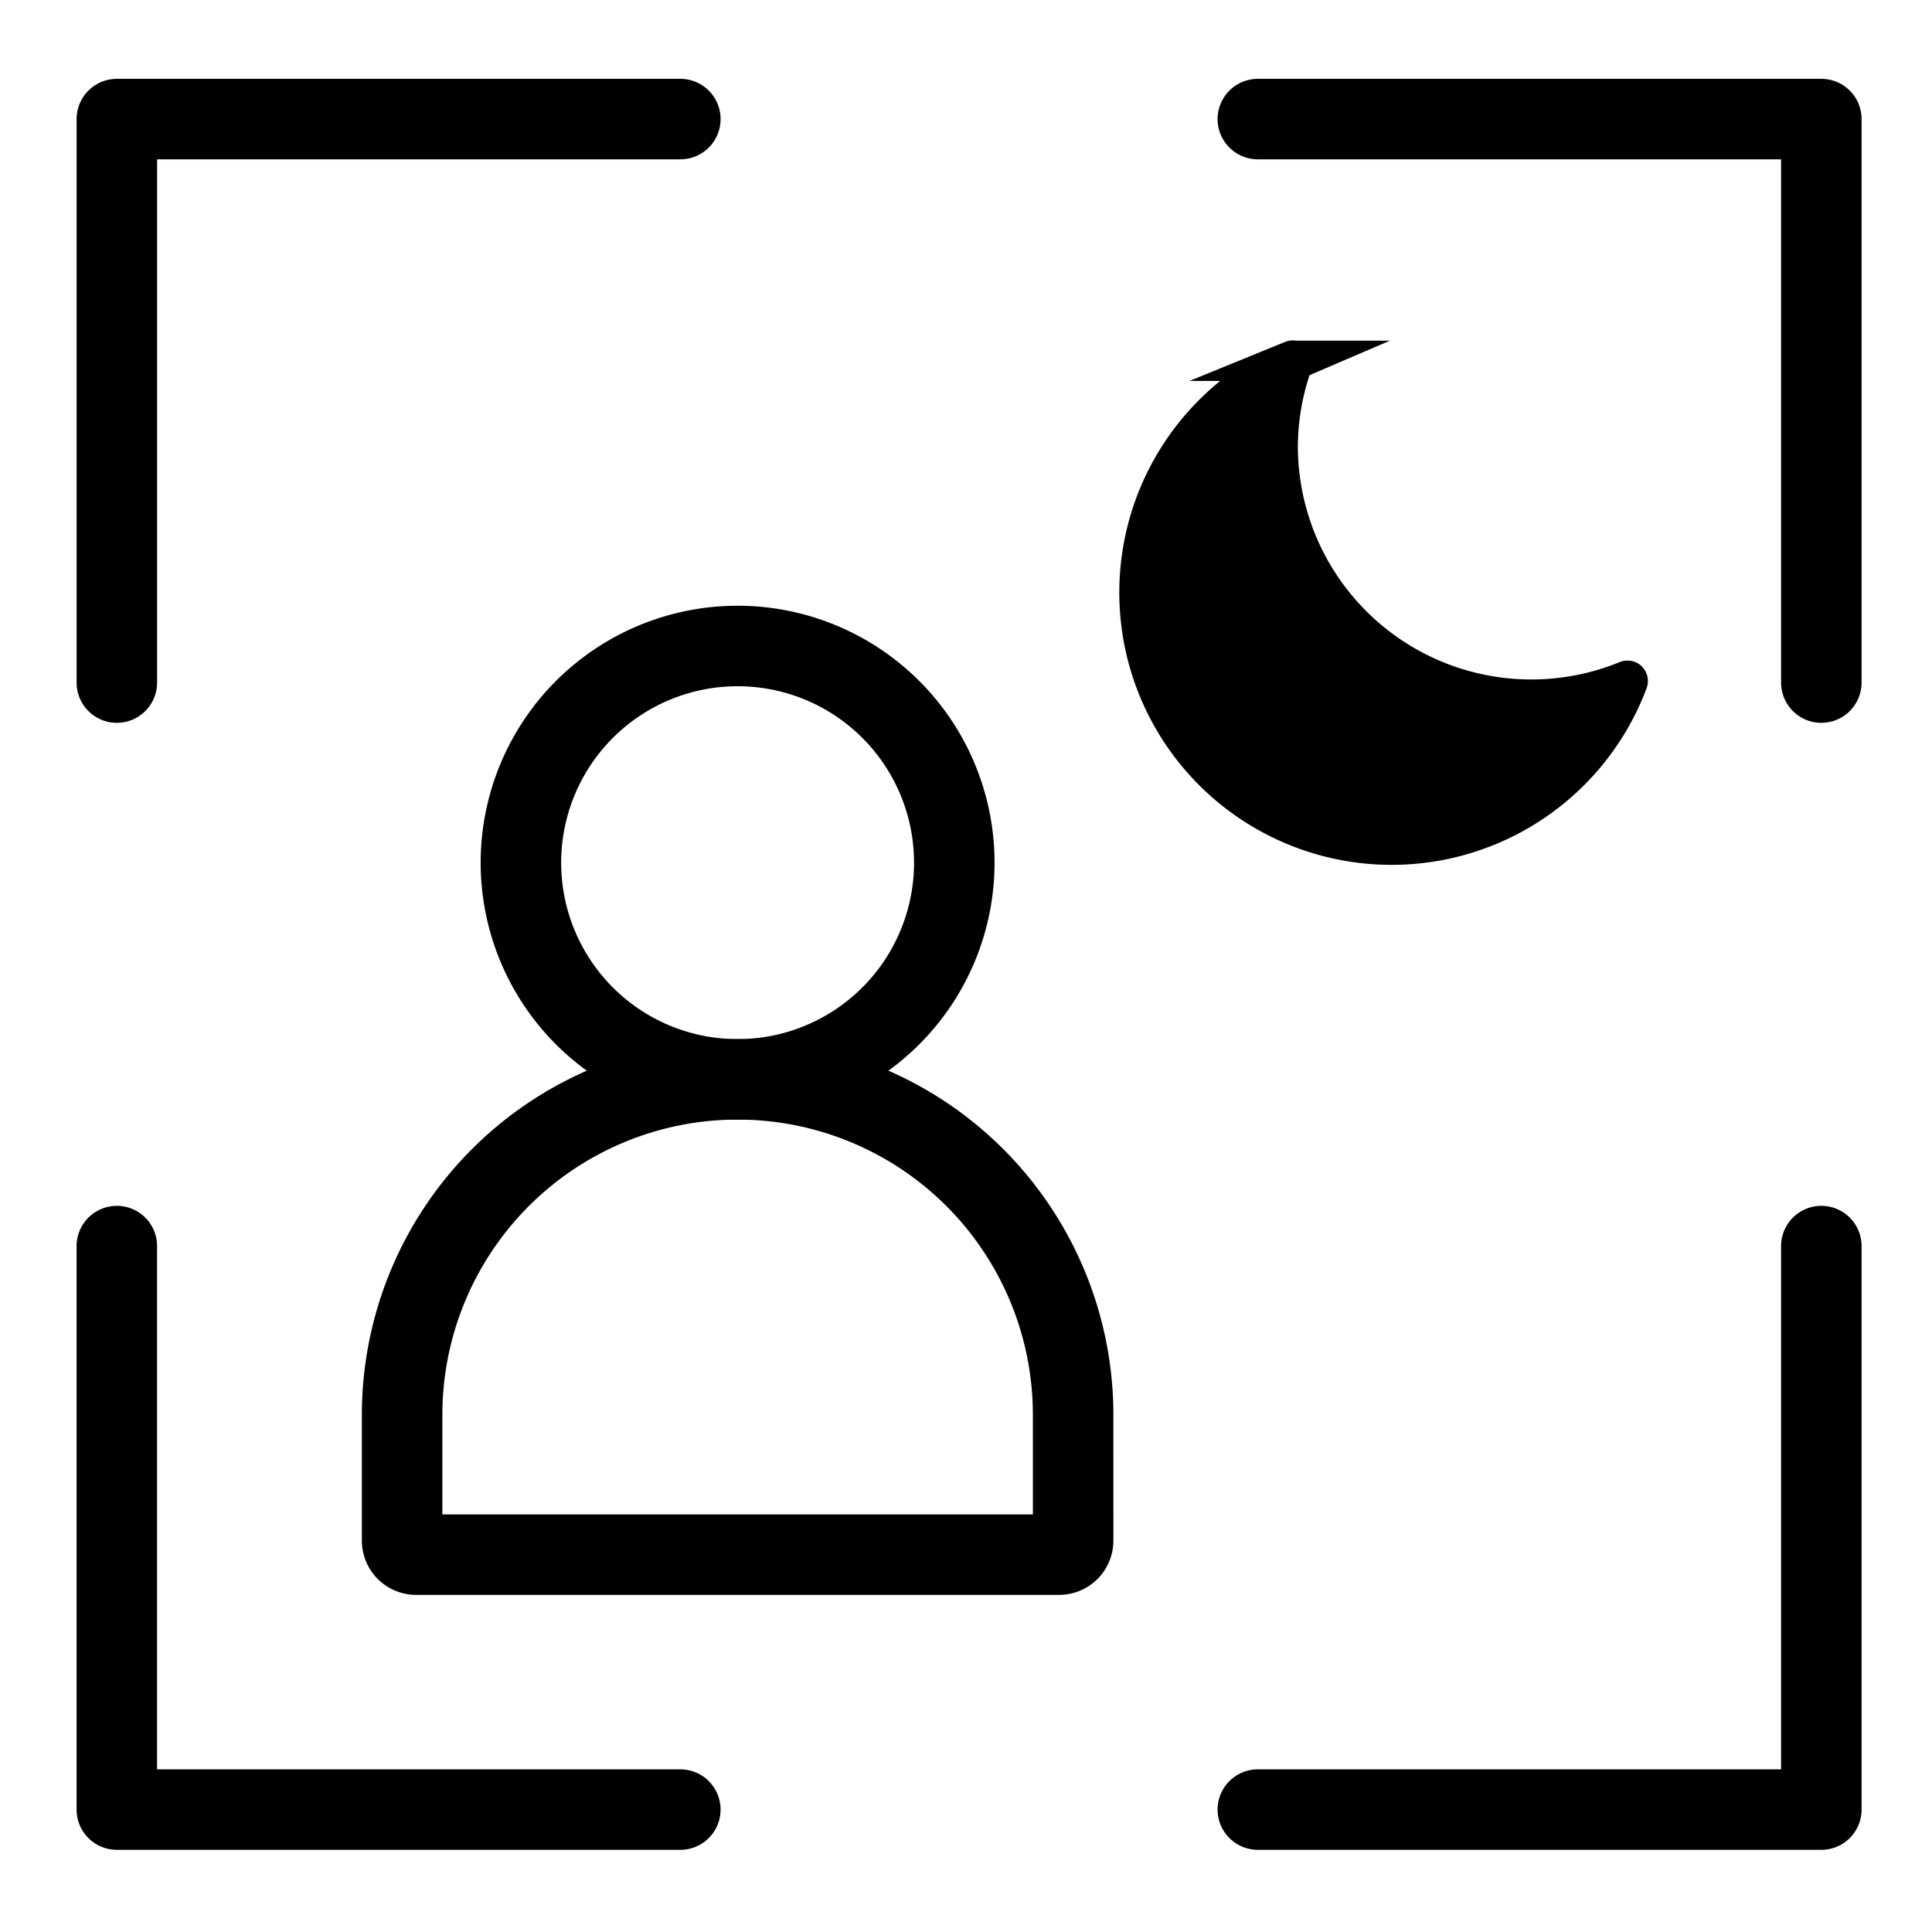 <svg xmlns="http://www.w3.org/2000/svg" width="96" height="96" viewBox="0 0 96 96">
  <g id="_sm-a556_top4-feature_icon_02_camera" data-name="[sm-a556]top4-feature_icon_02_camera" transform="translate(-1166 -308)">
    <rect id="사각형_2685" data-name="사각형 2685" width="96" height="96" transform="translate(1166 308)" fill="none"/>
    <g id="moon" transform="translate(324.999 -172.949)">
      <path id="패스_7202" data-name="패스 7202" d="M4930.362,3051.774l-.017.006a12.6,12.6,0,0,1-17.354-11.582,12.425,12.425,0,0,1,.758-4.286l.008-.02c.009-.024-.005-.034-.031-.024l-.022.009a12.532,12.532,0,1,0,16.667,15.951l.009-.024C4930.389,3051.781,4930.381,3051.766,4930.362,3051.774Z" transform="translate(-4008.5 -2537)" stroke="#000" stroke-miterlimit="10" stroke-width="2"/>
    </g>
    <g id="human" transform="translate(170.98 -177.959)">
      <path id="패스_7203" data-name="패스 7203" d="M2917.534,3263.837a10.767,10.767,0,1,1-10.767-10.767A10.766,10.766,0,0,1,2917.534,3263.837Z" transform="translate(-1875.096 -2735.012)" fill="none" stroke="#000" stroke-miterlimit="10" stroke-width="4"/>
      <path id="패스_7204" data-name="패스 7204" d="M2920.843,3312.241a16.671,16.671,0,0,0-33.342,0v6.252a.7.7,0,0,0,.695.695h31.953a.7.7,0,0,0,.695-.695Z" transform="translate(-1872.5 -2755.979)" fill="none" stroke="#000" stroke-miterlimit="10" stroke-width="4"/>
    </g>
    <path id="패스_7206" data-name="패스 7206" d="M-12195.194-5793.083v-28h28" transform="translate(13367 6135)" fill="none" stroke="#000" stroke-linecap="round" stroke-linejoin="round" stroke-width="4"/>
    <path id="패스_7209" data-name="패스 7209" d="M-12195.194-5793.083v-28h28" transform="translate(-10938.693 -5423.166) rotate(180)" fill="none" stroke="#000" stroke-linecap="round" stroke-linejoin="round" stroke-width="4"/>
    <path id="패스_7207" data-name="패스 7207" d="M-12195.194-5793.083v-28h28" transform="translate(-4564.582 12509.111) rotate(90)" fill="none" stroke="#000" stroke-linecap="round" stroke-linejoin="round" stroke-width="4"/>
    <path id="패스_7208" data-name="패스 7208" d="M-12195.194-5793.083v-28h28" transform="translate(6992.888 -11797.277) rotate(-90)" fill="none" stroke="#000" stroke-linecap="round" stroke-linejoin="round" stroke-width="4"/>
  </g>
</svg>
